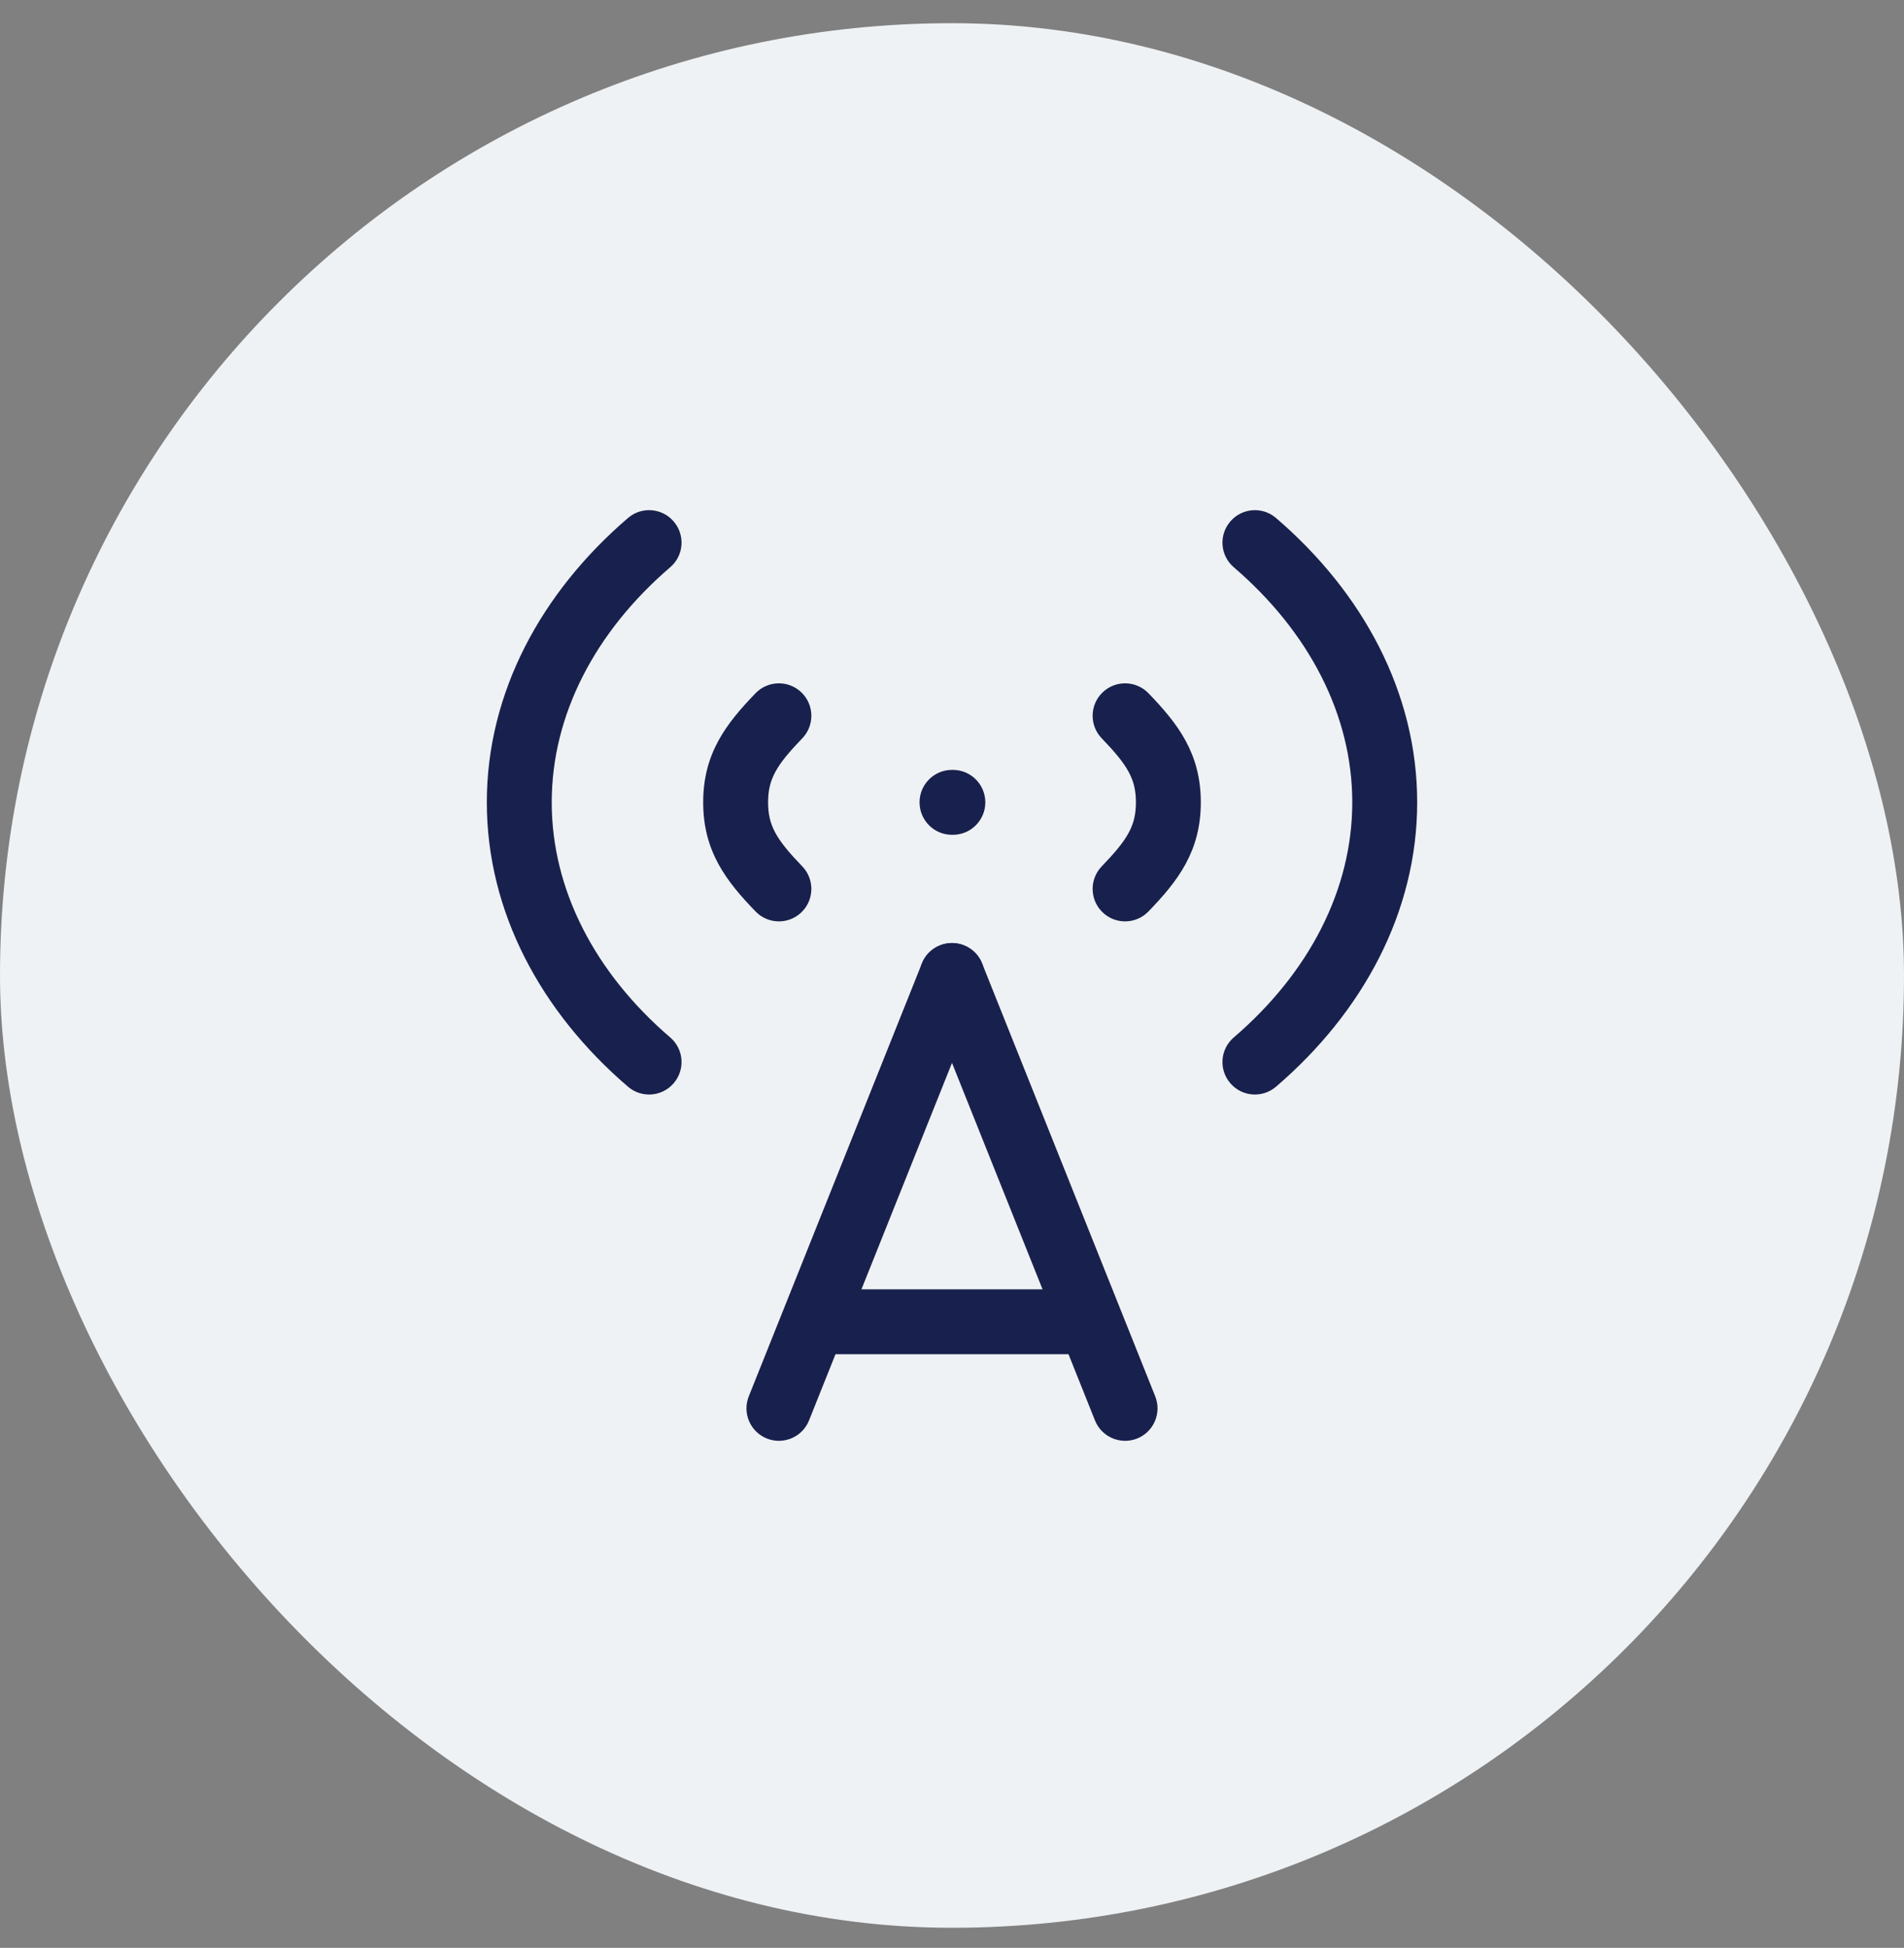 <svg width="44" height="45" viewBox="0 0 44 45" fill="none" xmlns="http://www.w3.org/2000/svg">
<rect x="0" y="0" width="44" height="45" fill="#808080" stroke="none"/>
<rect y="0.536" width="44" height="44" rx="22" fill="#EFF2F4"/>
<path fill-rule="evenodd" clip-rule="evenodd" d="M28.431 25.024C28.161 24.71 28.197 24.236 28.512 23.967C30.254 22.473 31.25 20.549 31.25 18.536C31.25 16.523 30.254 14.6 28.512 13.105C28.197 12.836 28.161 12.362 28.431 12.048C28.7 11.733 29.174 11.697 29.488 11.967C31.495 13.688 32.75 16.003 32.75 18.536C32.75 21.069 31.495 23.385 29.488 25.105C29.174 25.375 28.7 25.339 28.431 25.024Z" fill="#18214D"/>
<path fill-rule="evenodd" clip-rule="evenodd" d="M15.569 12.048C15.839 12.362 15.803 12.836 15.488 13.105C13.746 14.6 12.75 16.523 12.75 18.536C12.75 20.549 13.746 22.473 15.488 23.967C15.803 24.236 15.839 24.71 15.569 25.024C15.3 25.339 14.826 25.375 14.512 25.105C12.505 23.385 11.25 21.069 11.25 18.536C11.25 16.003 12.505 13.688 14.512 11.967C14.826 11.697 15.3 11.733 15.569 12.048Z" fill="#18214D"/>
<path fill-rule="evenodd" clip-rule="evenodd" d="M18.521 15.997C18.819 16.284 18.827 16.759 18.54 17.057C17.937 17.681 17.75 18.002 17.75 18.536C17.75 19.071 17.937 19.391 18.54 20.015C18.827 20.313 18.819 20.788 18.521 21.076C18.223 21.363 17.748 21.355 17.46 21.057C16.782 20.355 16.25 19.67 16.25 18.536C16.25 17.402 16.782 16.718 17.46 16.015C17.748 15.717 18.223 15.709 18.521 15.997Z" fill="#18214D"/>
<path fill-rule="evenodd" clip-rule="evenodd" d="M25.479 21.076C25.181 20.788 25.173 20.313 25.46 20.015C26.063 19.391 26.25 19.071 26.25 18.536C26.25 18.002 26.063 17.681 25.46 17.057C25.173 16.759 25.181 16.284 25.479 15.997C25.777 15.709 26.252 15.717 26.54 16.015C27.218 16.718 27.75 17.402 27.75 18.536C27.75 19.67 27.218 20.355 26.54 21.057C26.252 21.355 25.777 21.363 25.479 21.076Z" fill="#18214D"/>
<path fill-rule="evenodd" clip-rule="evenodd" d="M21.721 21.84C22.106 21.686 22.543 21.873 22.696 22.258L26.696 32.258C26.85 32.642 26.663 33.079 26.279 33.233C25.894 33.386 25.457 33.199 25.304 32.815L21.304 22.815C21.15 22.43 21.337 21.994 21.721 21.84Z" fill="#18214D"/>
<path fill-rule="evenodd" clip-rule="evenodd" d="M22.279 21.84C22.663 21.994 22.85 22.43 22.696 22.815L18.696 32.815C18.543 33.199 18.106 33.386 17.721 33.233C17.337 33.079 17.15 32.642 17.304 32.258L21.304 22.258C21.457 21.873 21.894 21.686 22.279 21.84Z" fill="#18214D"/>
<path fill-rule="evenodd" clip-rule="evenodd" d="M18.25 30.536C18.25 30.122 18.586 29.786 19 29.786H25C25.414 29.786 25.75 30.122 25.75 30.536C25.75 30.95 25.414 31.286 25 31.286H19C18.586 31.286 18.25 30.95 18.25 30.536Z" fill="#18214D"/>
<path fill-rule="evenodd" clip-rule="evenodd" d="M21.25 18.536C21.25 18.122 21.586 17.786 22 17.786H22.02C22.434 17.786 22.77 18.122 22.77 18.536C22.77 18.95 22.434 19.286 22.02 19.286H22C21.586 19.286 21.25 18.95 21.25 18.536Z" fill="#18214D"/>
</svg>

